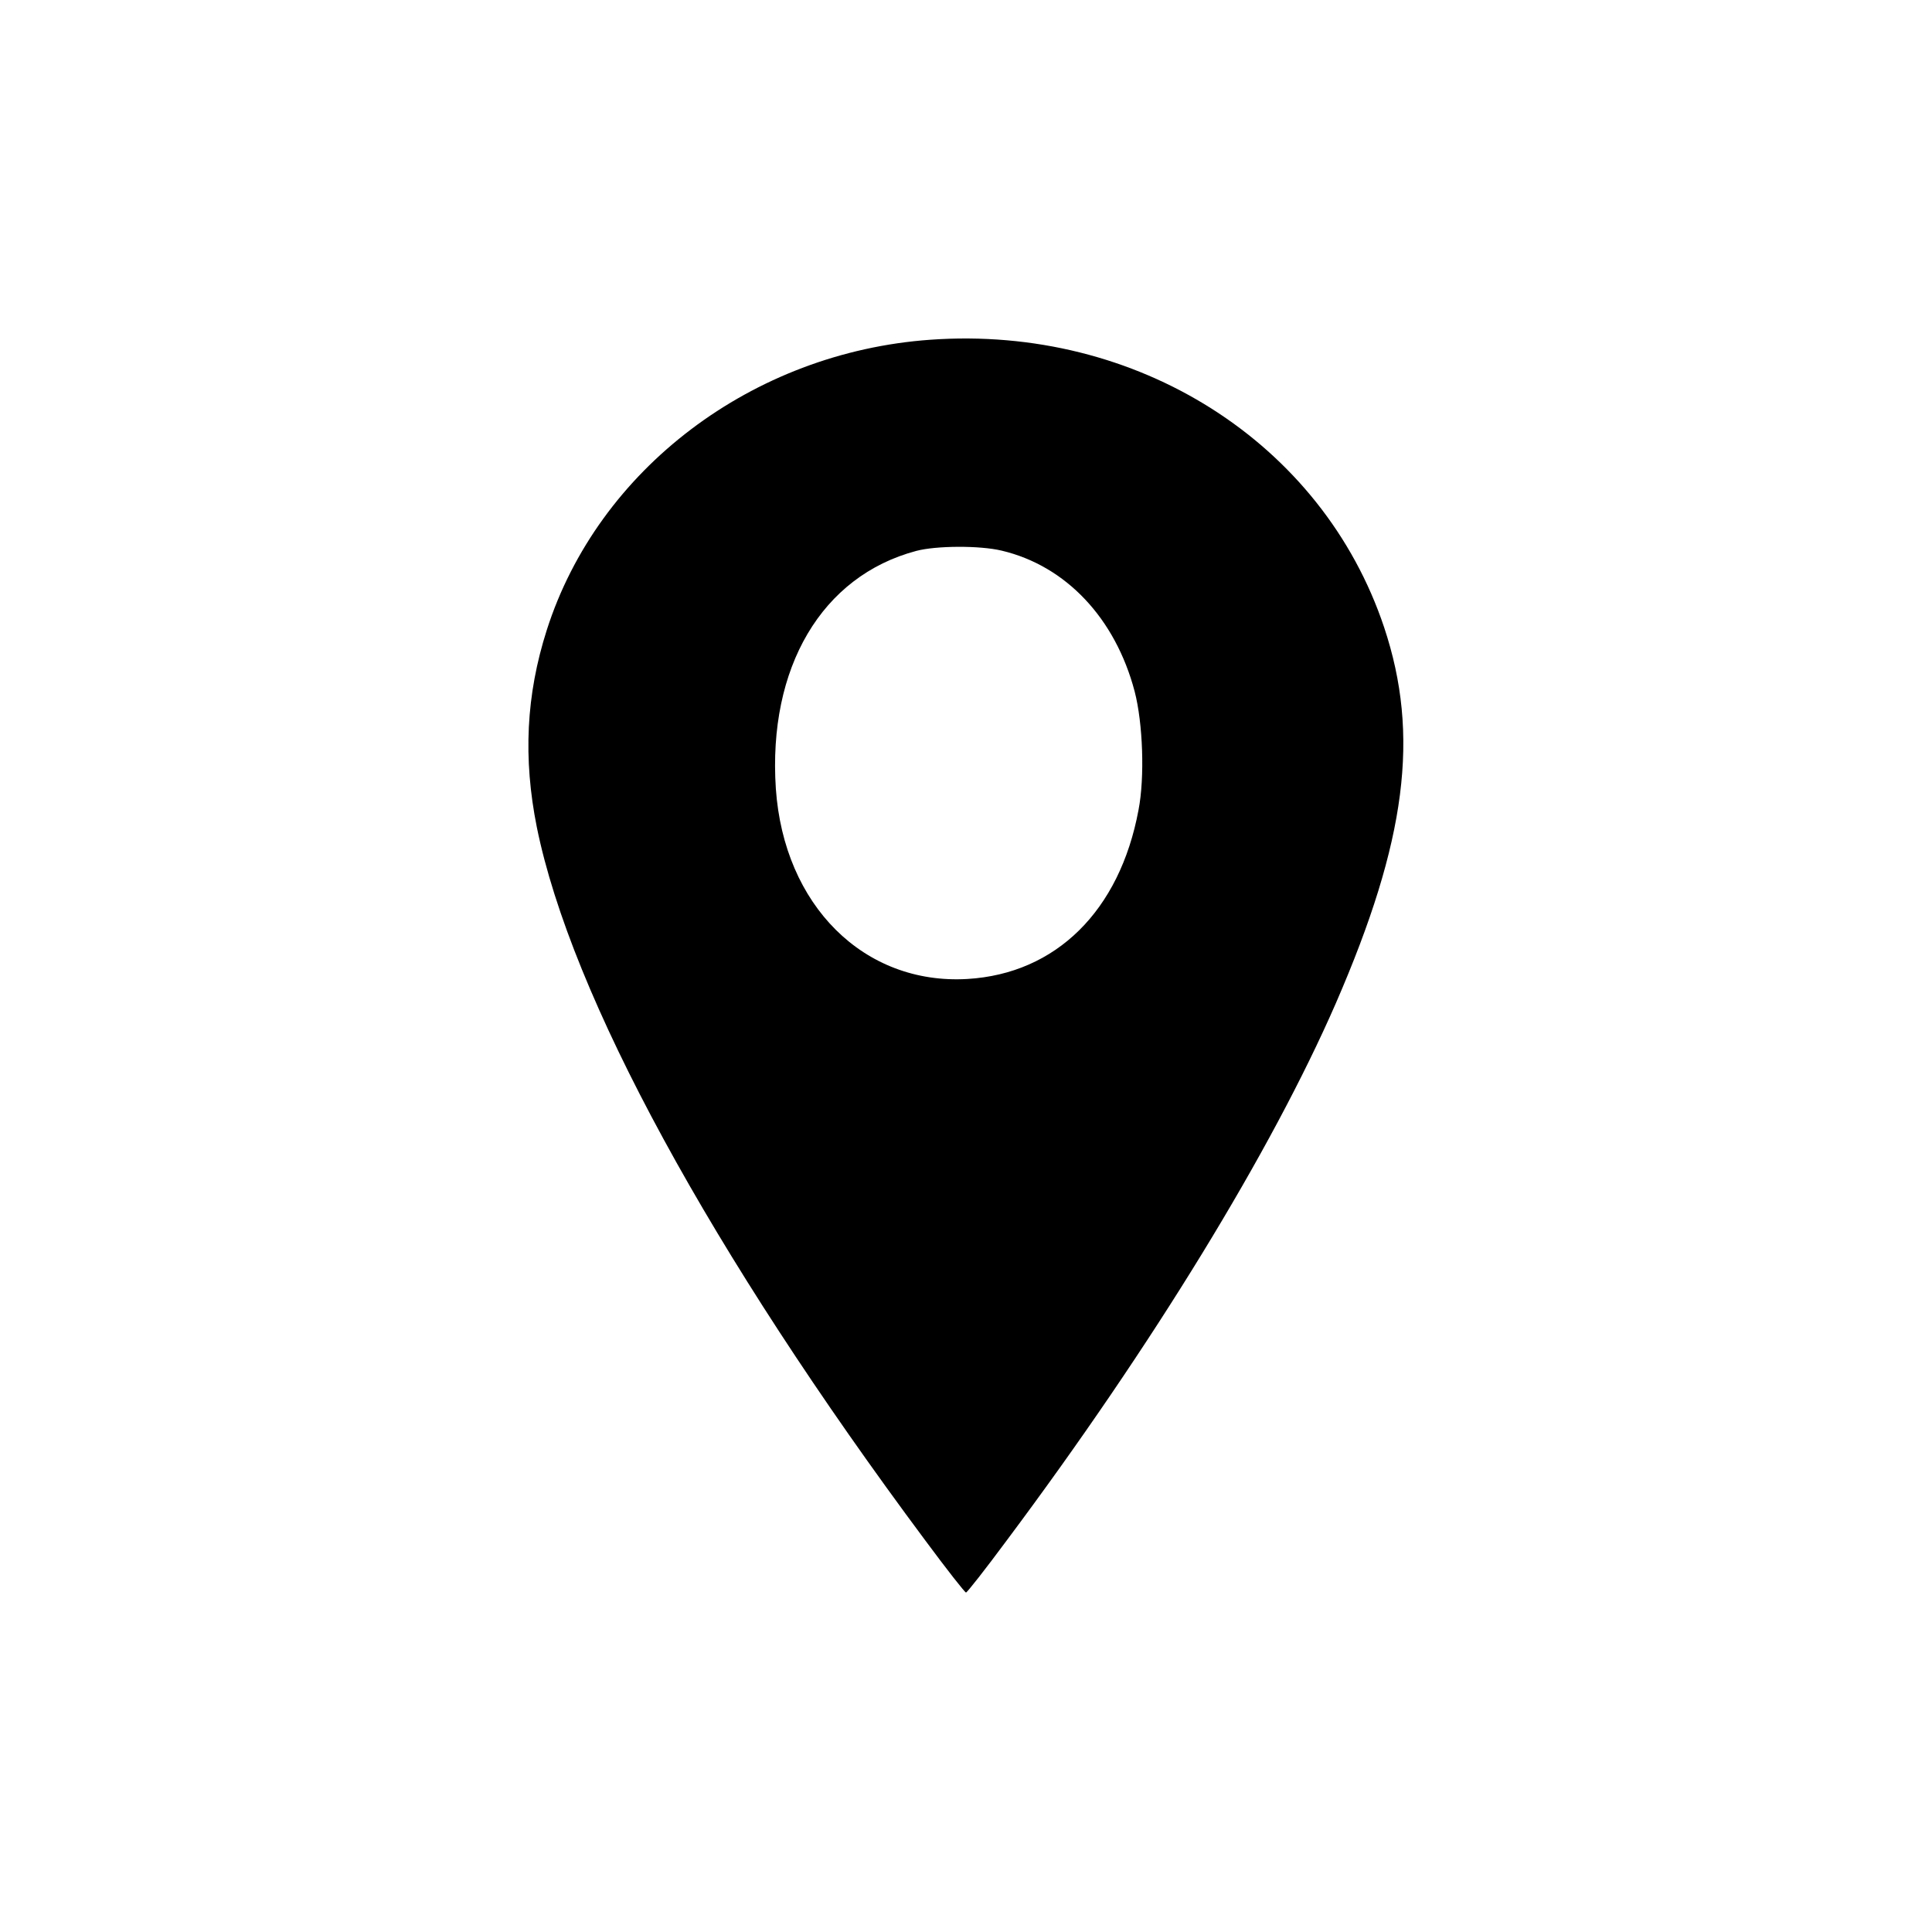 <?xml version="1.0" standalone="no"?>
<!DOCTYPE svg PUBLIC "-//W3C//DTD SVG 20010904//EN"
 "http://www.w3.org/TR/2001/REC-SVG-20010904/DTD/svg10.dtd">
<svg version="1.0" xmlns="http://www.w3.org/2000/svg"
 width="700pt" height="700pt" viewBox="0 0 700 700"
 preserveAspectRatio="xMidYMid meet">
<g transform="translate(0,700) scale(0.1,-0.1)"
fill="#000000" stroke="none">
<path d="M3370 5769 c-644 -46 -1203 -469 -1389 -1052 -75 -235 -86 -464 -36
-714 124 -611 632 -1543 1408 -2585 77 -104 143 -188 147 -188 4 0 70 84 147
188 530 709 960 1413 1193 1947 256 589 305 972 175 1362 -224 670 -895 1096
-1645 1042z m259 -764 c233 -55 412 -245 482 -510 30 -115 37 -312 14 -430
-68 -365 -299 -593 -620 -612 -375 -22 -665 267 -694 690 -29 438 166 770 509
861 72 19 229 20 309 1z"/>
</g>
</svg>
